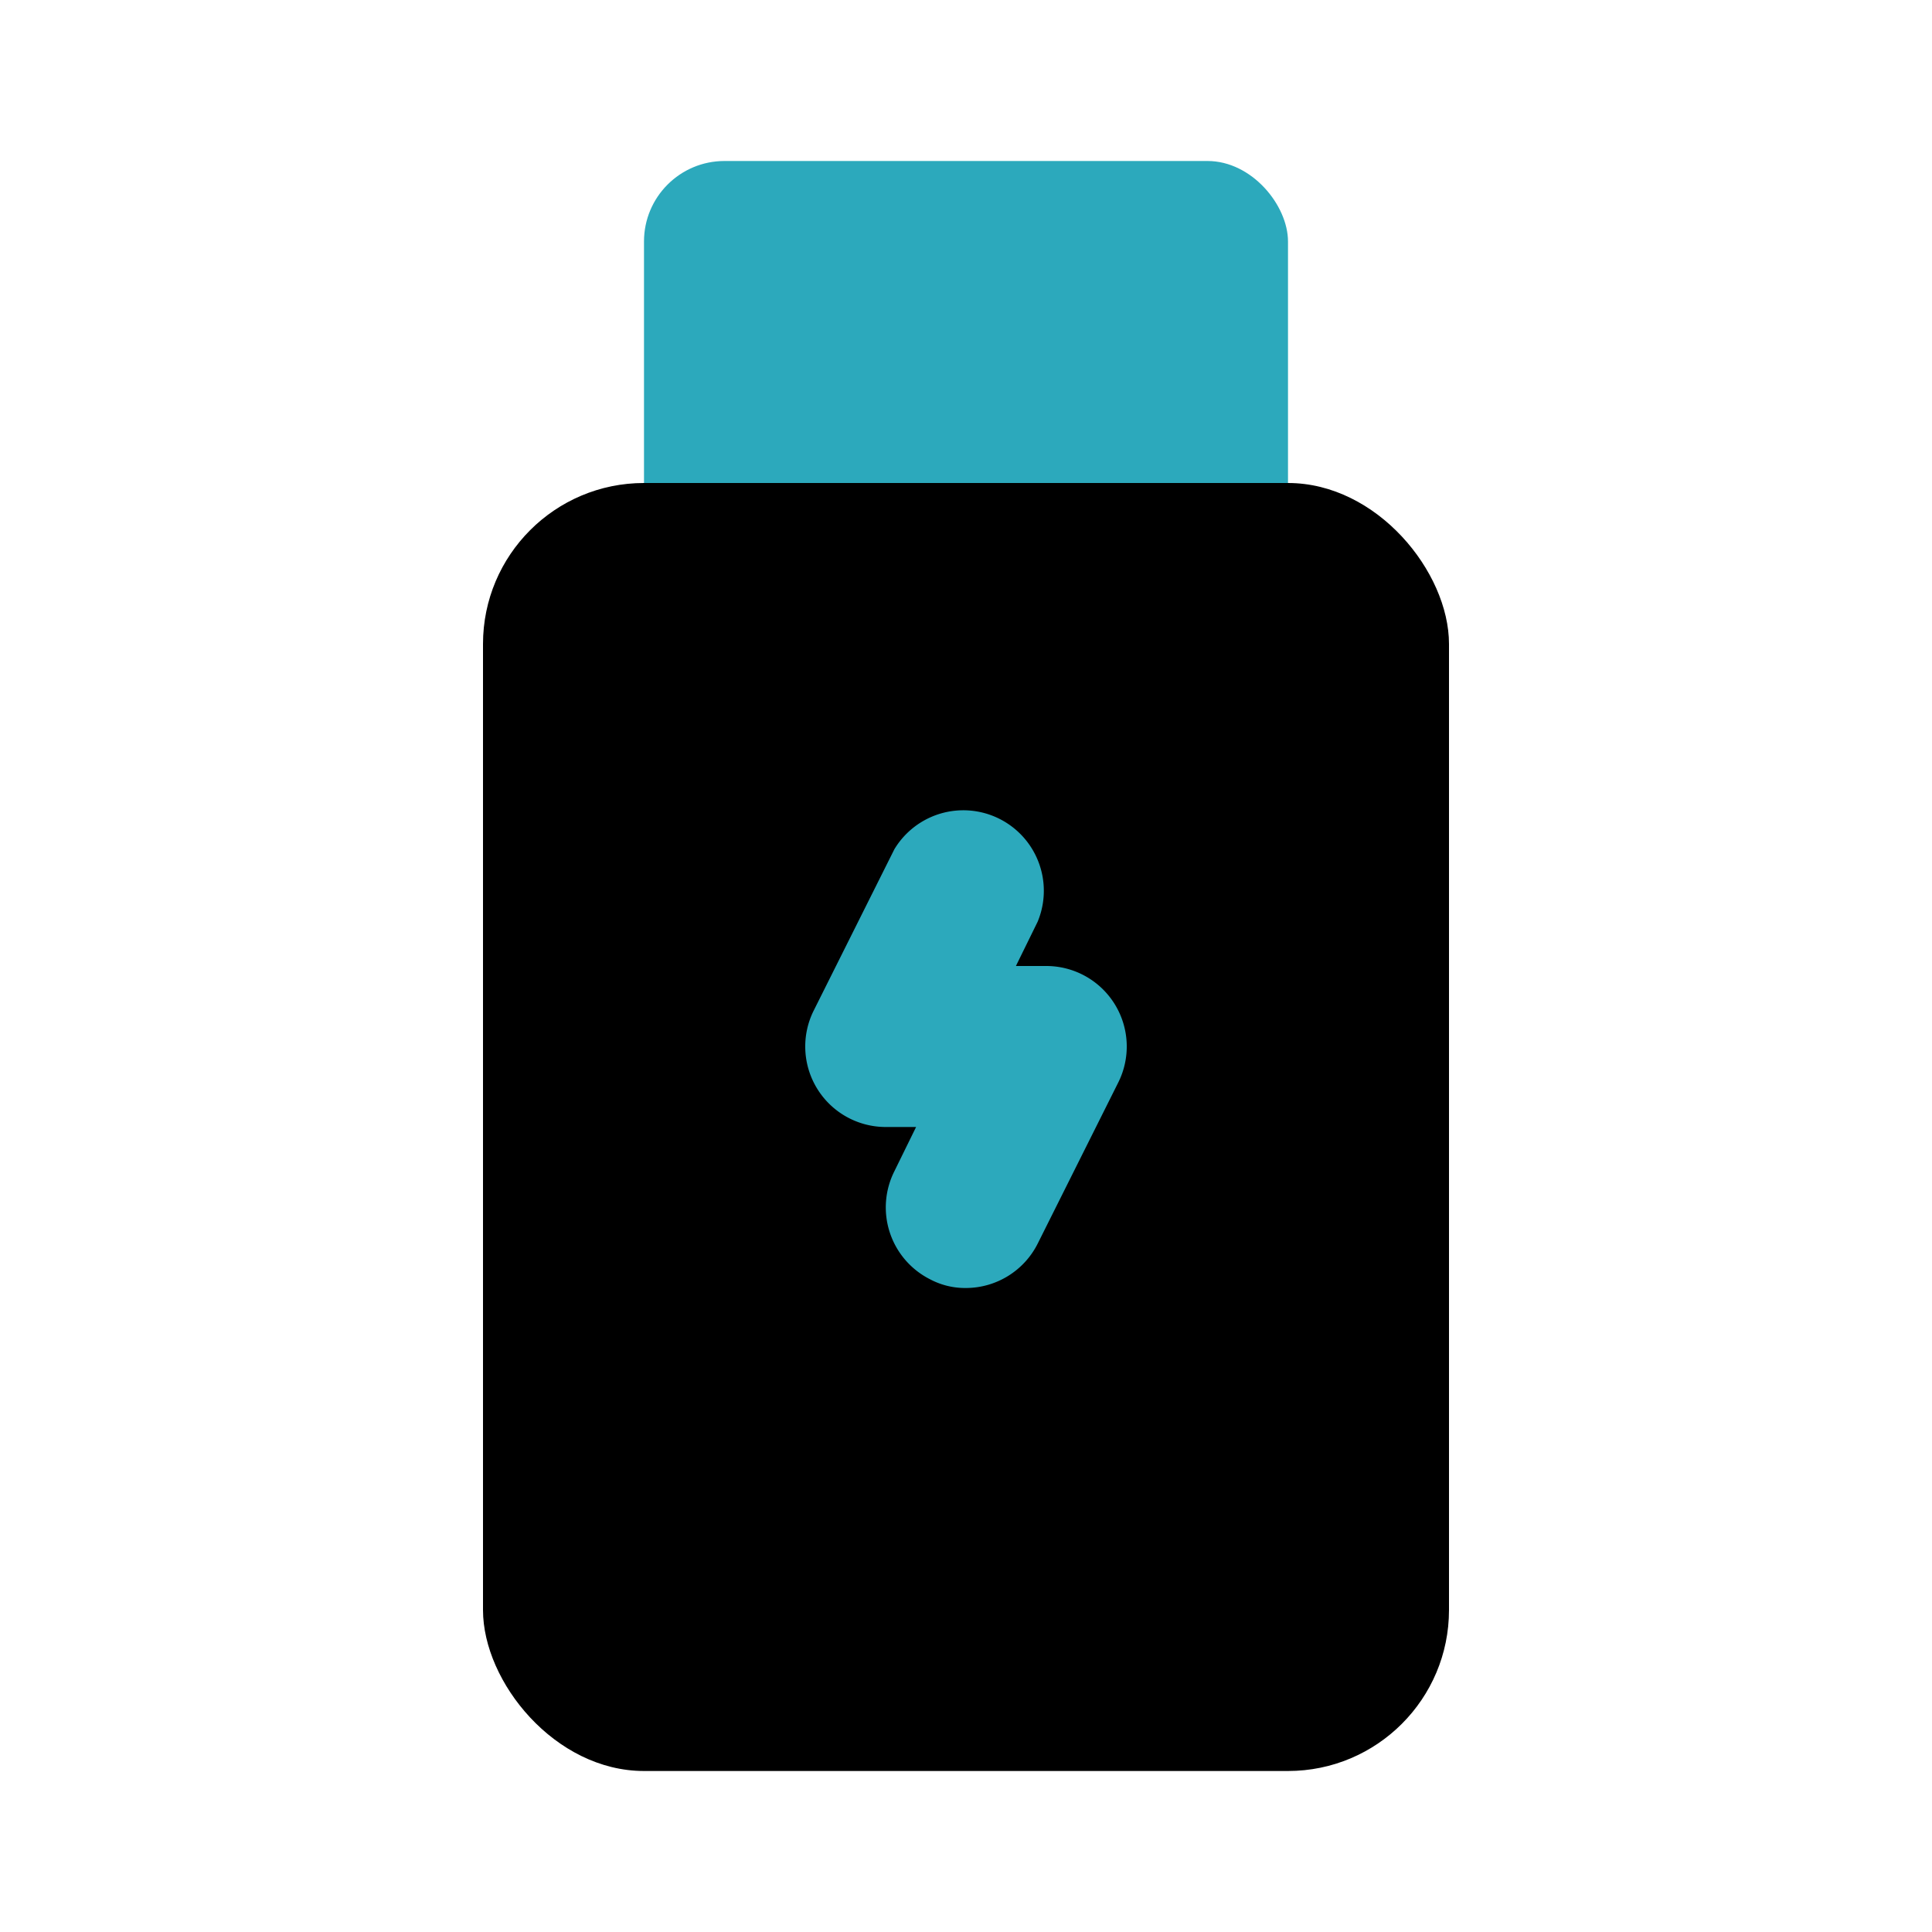 <?xml version="1.0" encoding="utf-8"?><!-- Uploaded to: SVG Repo, www.svgrepo.com, Generator: SVG Repo Mixer Tools -->
<svg fill="#000000" width="800px" height="800px" viewBox="0 0 24 24" id="usb-flash-drive" data-name="Flat Color" xmlns="http://www.w3.org/2000/svg" class="icon flat-color"><rect id="secondary" x="8" y="2" width="8" height="6" rx="1" style="fill: rgb(44, 169, 188);"></rect><rect id="primary" x="6" y="6" width="12" height="16" rx="2" style="fill: rgb(0, 0, 0);"></rect><path id="secondary-2" data-name="secondary" d="M12,16a.93.93,0,0,1-.45-.11,1,1,0,0,1-.44-1.34l.27-.55H11a1,1,0,0,1-.89-1.45l1-2a1,1,0,0,1,1.78.9l-.27.55H13a1,1,0,0,1,.89,1.45l-1,2A1,1,0,0,1,12,16Z" style="fill: rgb(44, 169, 188);"></path></svg>